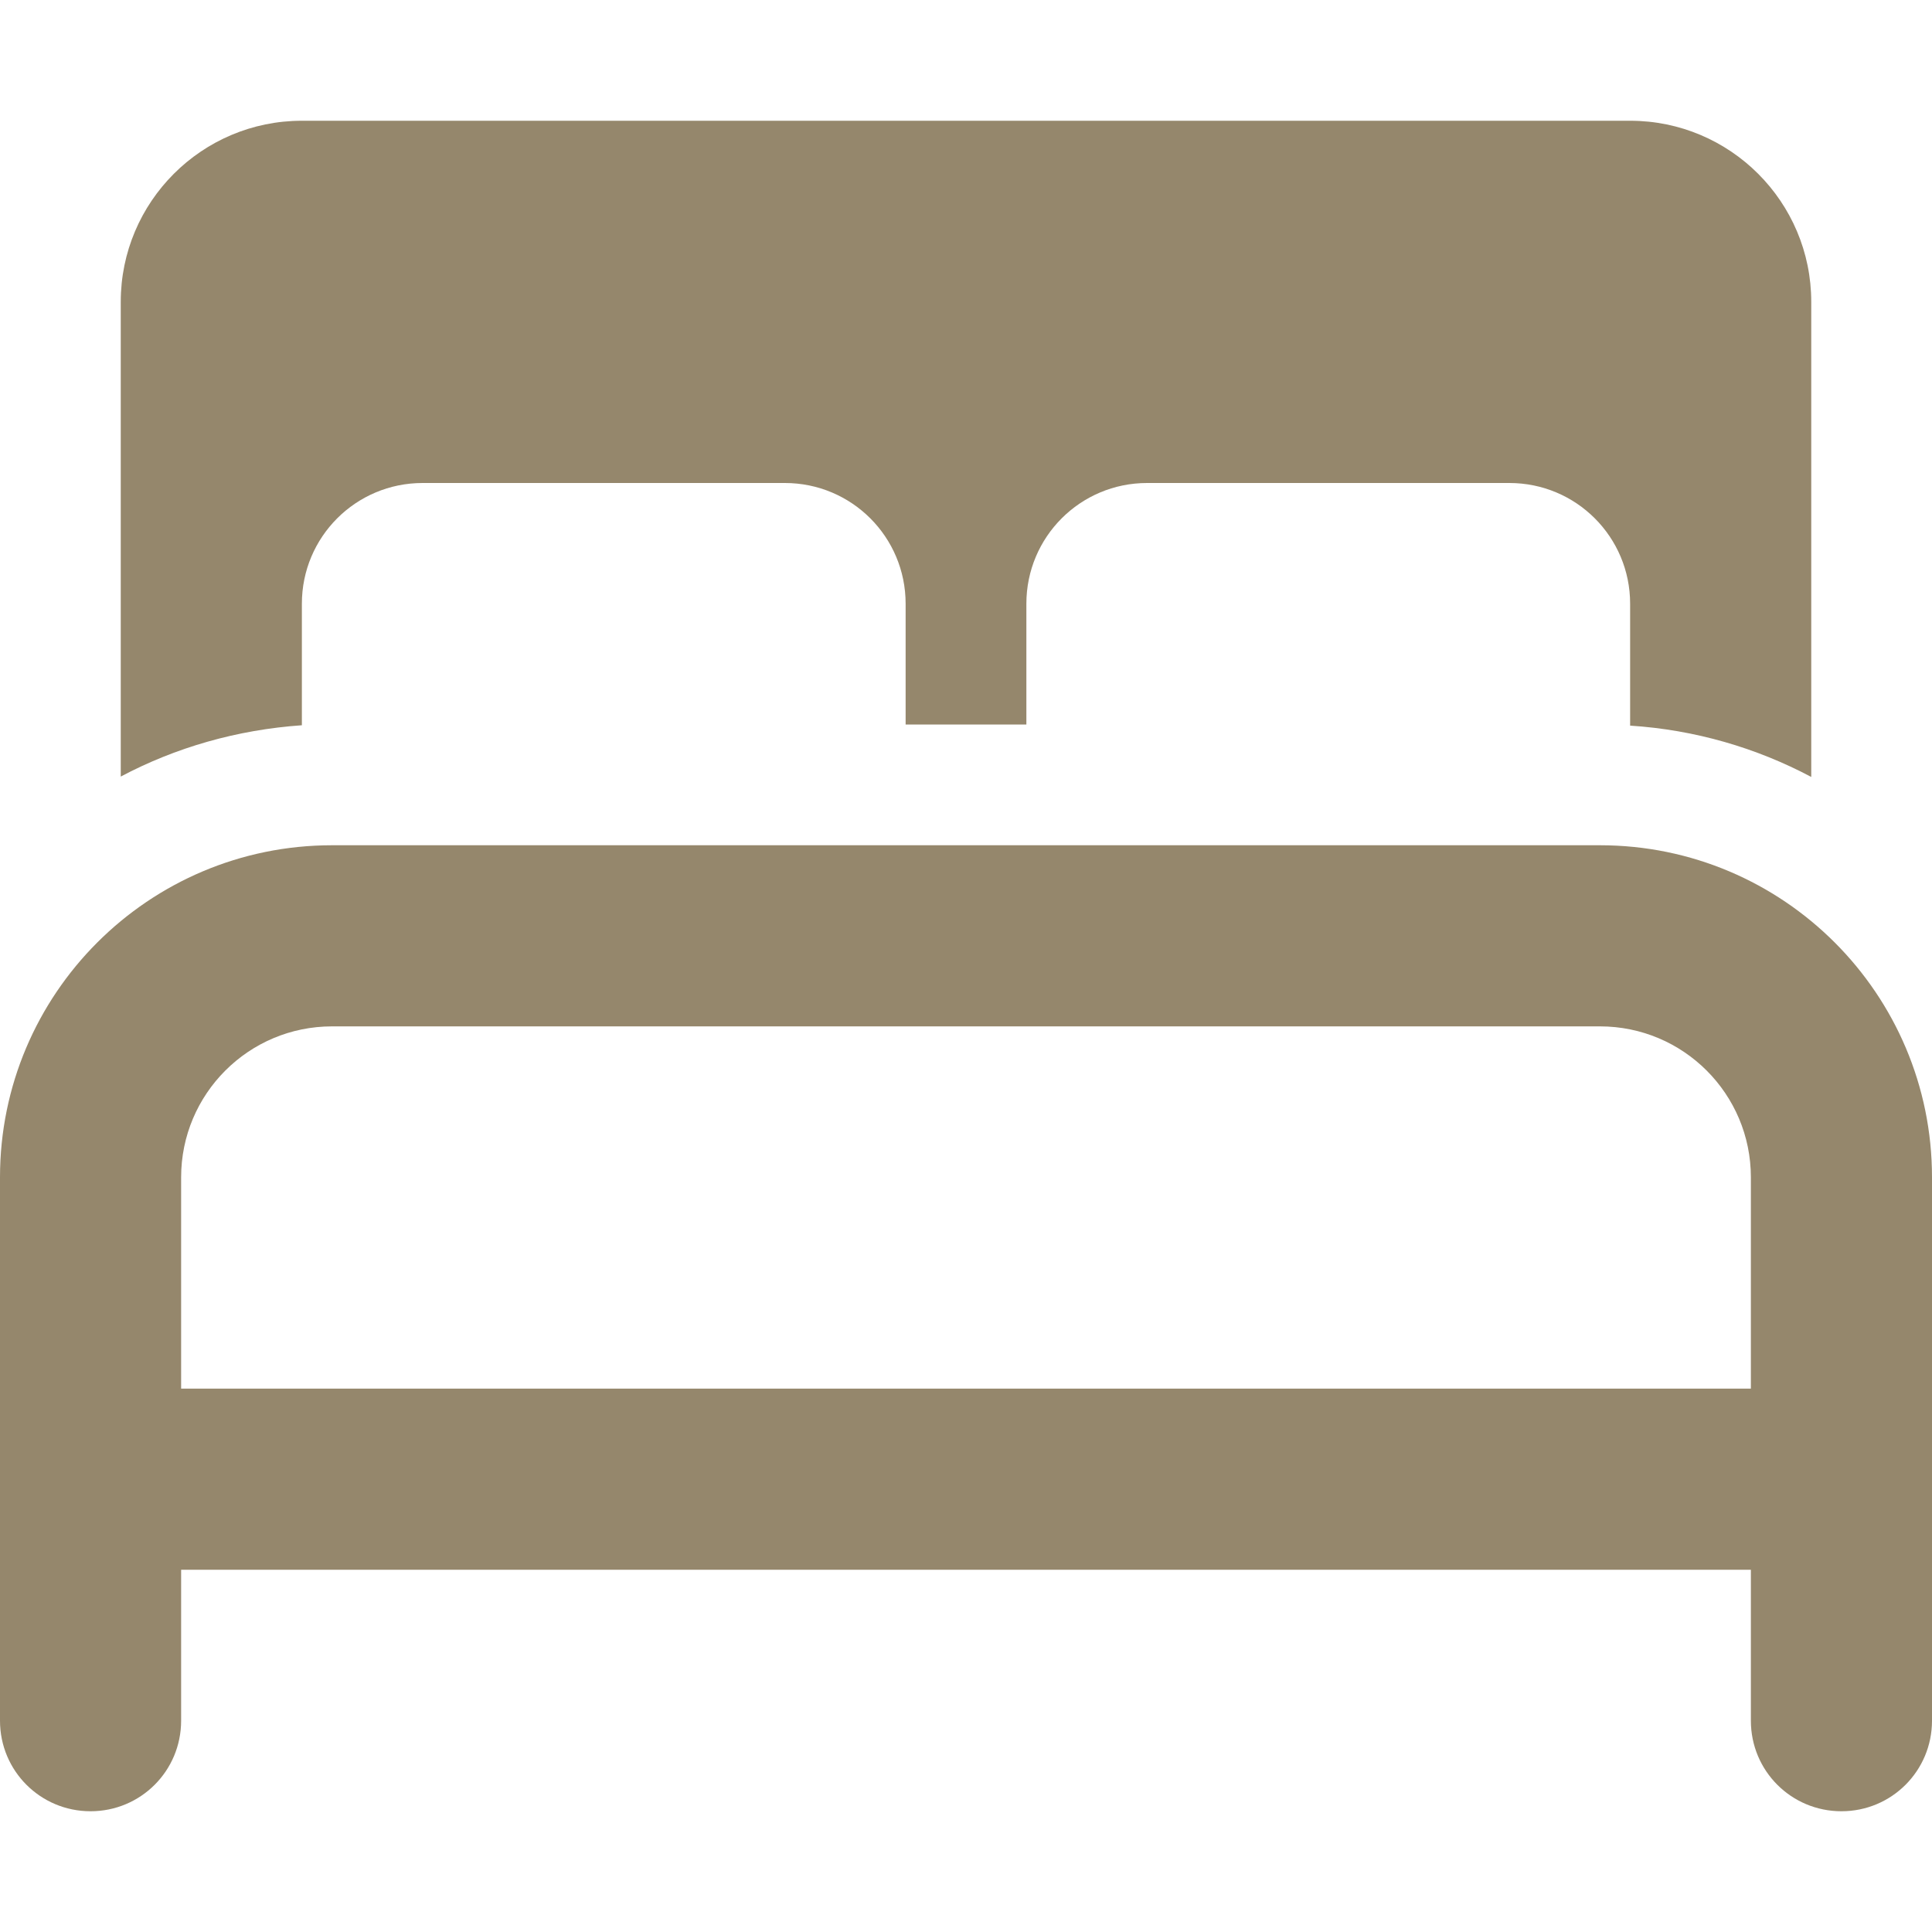 <svg xmlns="http://www.w3.org/2000/svg" viewBox="0 0 512 512"><!--! Font Awesome Pro 6.4.2 by @fontawesome - https://fontawesome.com License - https://fontawesome.com/license (Commercial License) Copyright 2023 Fonticons, Inc. --><path fill="#95876c" d="M32 80V205.8c14.5-7.7 30.8-12.4 48-13.6l0-.3V160c0-17.7 14.3-32 32-32h96c17.7 0 32 14.3 32 32v32h32V160c0-17.7 14.3-32 32-32h96c17.7 0 32 14.3 32 32v32l0 .3c17.2 1.1 33.5 5.9 48 13.6V80c0-26.5-21.5-48-48-48H80C53.5 32 32 53.5 32 80zM88 224c-48.6 0-88 39.4-88 88v80 64c0 13.3 10.7 24 24 24s24-10.7 24-24V416H464v40c0 13.3 10.7 24 24 24s24-10.7 24-24V392 312c0-48.6-39.4-88-88-88H88zM464 368H48V312c0-22.1 17.9-40 40-40H424c22.1 0 40 17.9 40 40v56z"/></svg>